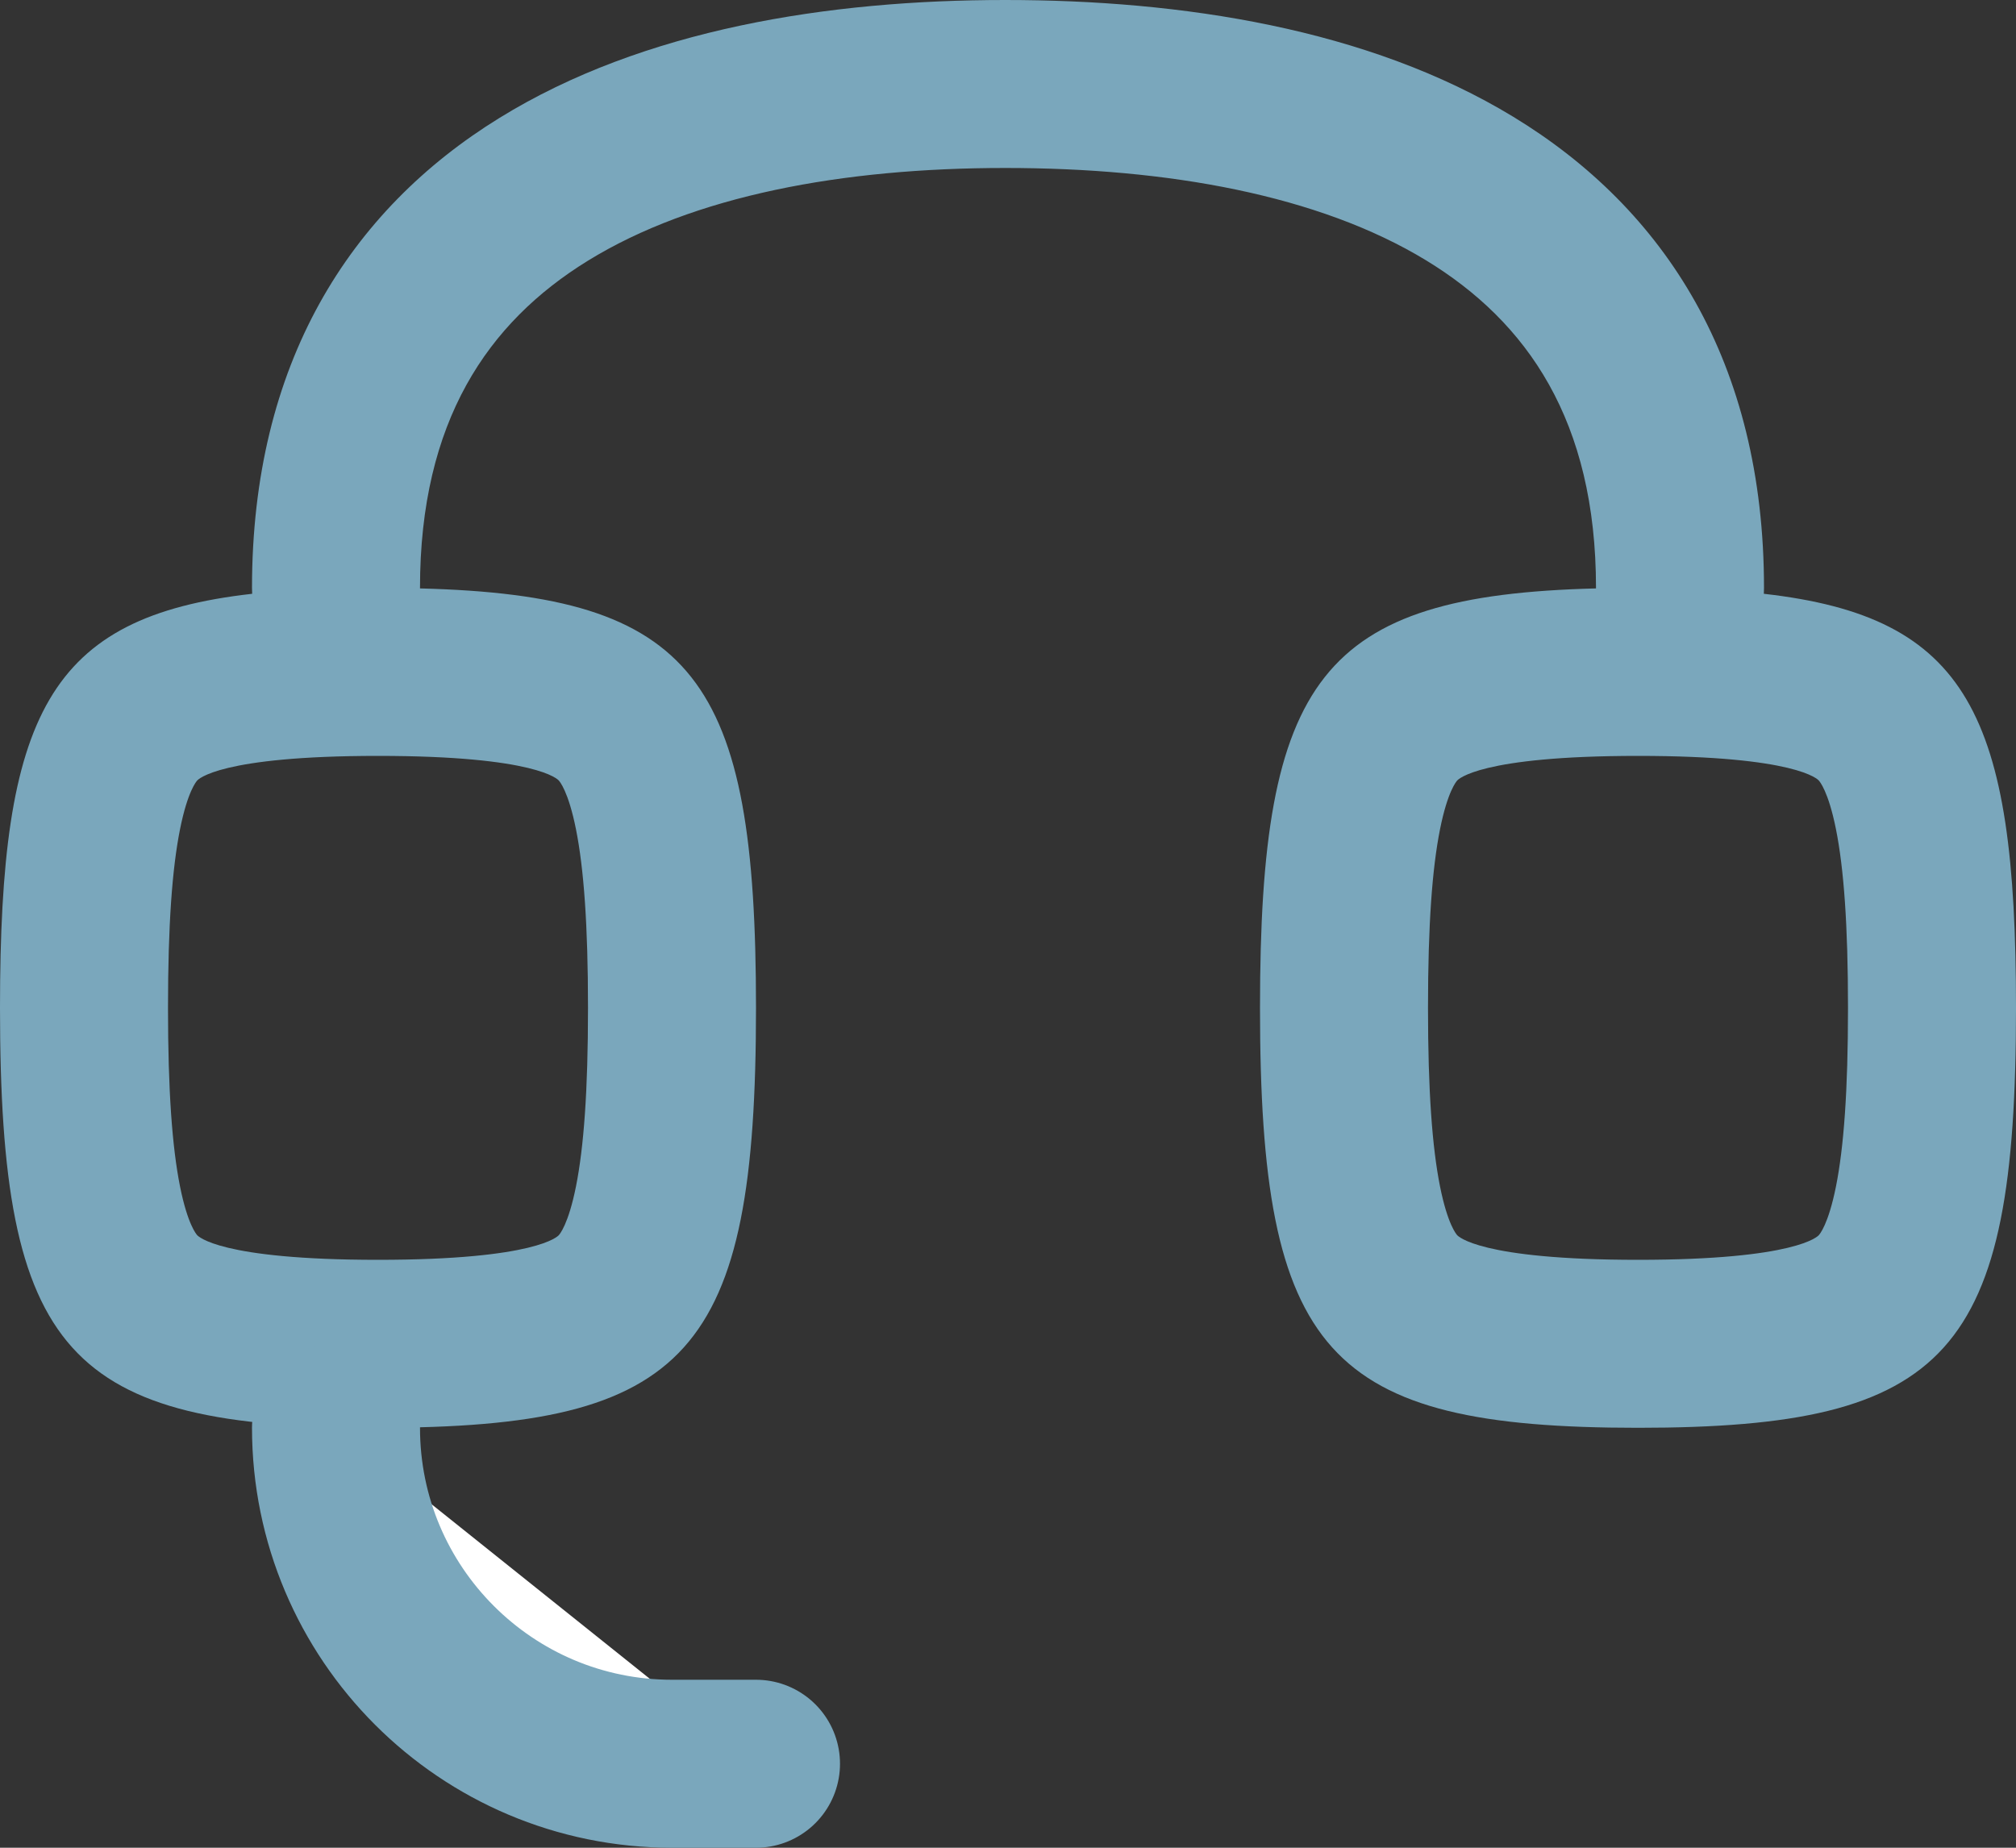 <svg xmlns="http://www.w3.org/2000/svg" width="24" height="22" viewBox="0 0 24 22" fill="none"><rect x="0" y="0" width="24" height="22" fill="#333333" stroke="none"/><path fill-rule="evenodd" clip-rule="evenodd" d="M5 7L5 7.006C8.278 7.089 9 8.075 9 12C9 16.117 8.206 17 4.5 17C0.794 17 0 16.117 0 12C0 8.509 0.571 7.344 3.002 7.07C3.001 7.047 3 7.023 3 7C3 4.332 4.158 2.507 5.946 1.404C7.661 0.345 9.869 -3.81467e-06 11.967 0C14.062 3.81473e-06 16.285 0.338 18.016 1.391C19.82 2.488 21 4.313 21 7C21 7.023 20.999 7.047 20.998 7.07C23.429 7.344 24 8.509 24 12C24 16.117 23.206 17 19.5 17C15.794 17 15 16.117 15 12C15 8.075 15.722 7.089 19 7.006C19 7.004 19 7.002 19 7C19 5.007 18.18 3.832 16.976 3.099C15.698 2.322 13.904 2 11.967 2C10.032 2 8.256 2.328 6.996 3.106C5.808 3.839 5 5.014 5 7ZM2.143 14.126C2.05 13.659 2 12.989 2 12C2 11.011 2.05 10.34 2.143 9.874C2.234 9.419 2.339 9.303 2.347 9.294L2.347 9.294C2.357 9.282 2.609 9 4.5 9C6.391 9 6.643 9.282 6.653 9.294L6.653 9.294C6.661 9.303 6.766 9.419 6.857 9.874C6.95 10.34 7 11.011 7 12C7 12.989 6.95 13.659 6.857 14.126C6.766 14.581 6.661 14.697 6.653 14.706L6.653 14.706C6.643 14.717 6.391 15 4.5 15C2.609 15 2.357 14.717 2.347 14.706L2.347 14.706C2.339 14.697 2.234 14.581 2.143 14.126ZM17 12C17 12.989 17.05 13.659 17.143 14.126C17.234 14.581 17.339 14.697 17.347 14.706L17.347 14.706C17.357 14.717 17.609 15 19.5 15C21.391 15 21.643 14.717 21.653 14.706L21.653 14.706C21.661 14.697 21.766 14.581 21.857 14.126C21.95 13.659 22 12.989 22 12C22 11.011 21.95 10.34 21.857 9.874C21.766 9.419 21.661 9.303 21.653 9.294L21.653 9.294C21.643 9.282 21.391 9 19.5 9C17.609 9 17.357 9.282 17.347 9.294L17.347 9.294C17.339 9.303 17.234 9.419 17.143 9.874C17.05 10.34 17 11.011 17 12Z" fill="#7aa7bc"></path><path d="M9 21C8.689 21 8.35 21 8 21C5.791 21 4 19.209 4 17V17" stroke="#7aa7bc" stroke-width="2" stroke-linecap="round" stroke-linejoin="round" fill="#ffffff"></path></svg>